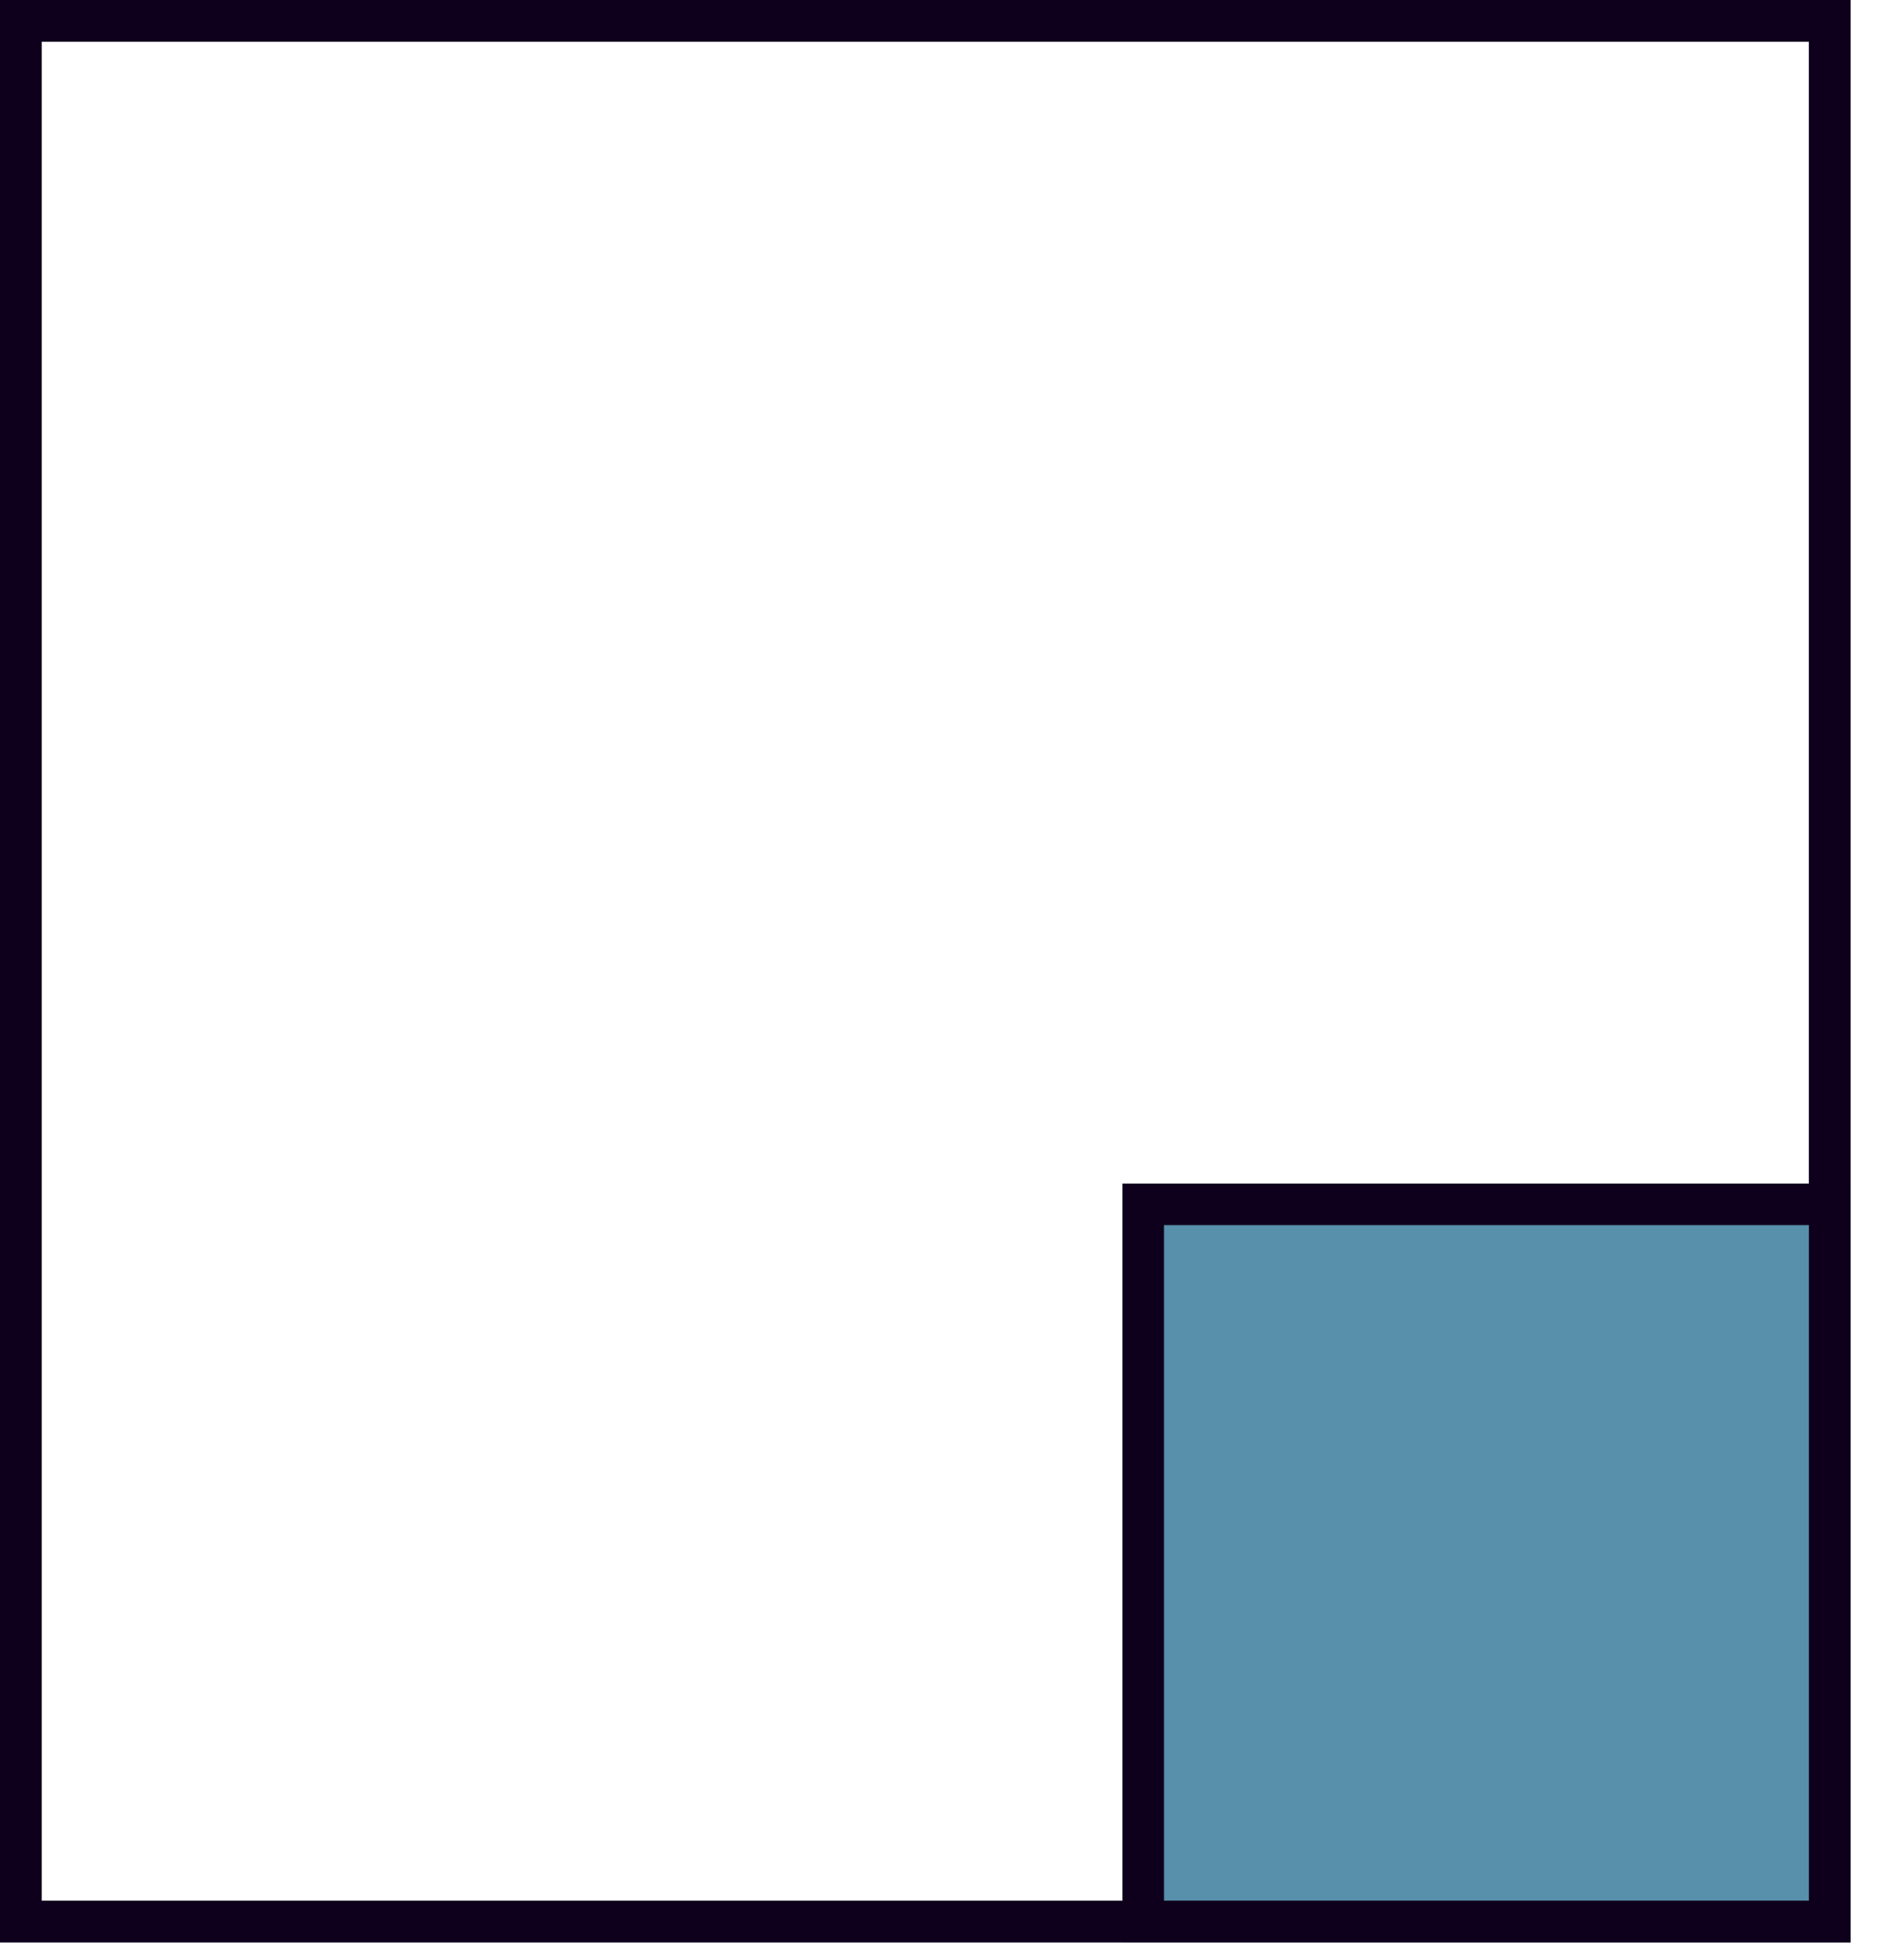 <svg width="32" height="33" viewBox="0 0 32 33" fill="none" xmlns="http://www.w3.org/2000/svg">
<rect x="0.35" y="0.35" width="30.467" height="32" stroke="#0E001C" stroke-width="0.7"/>
<rect x="0.35" y="0.35" width="30.467" height="32" stroke="#0E001C" stroke-width="0.7"/>
<rect x="19.254" y="20.276" width="11.562" height="12.073" fill="#588FAA" stroke="#0E001C" stroke-width="0.7"/>
</svg>
